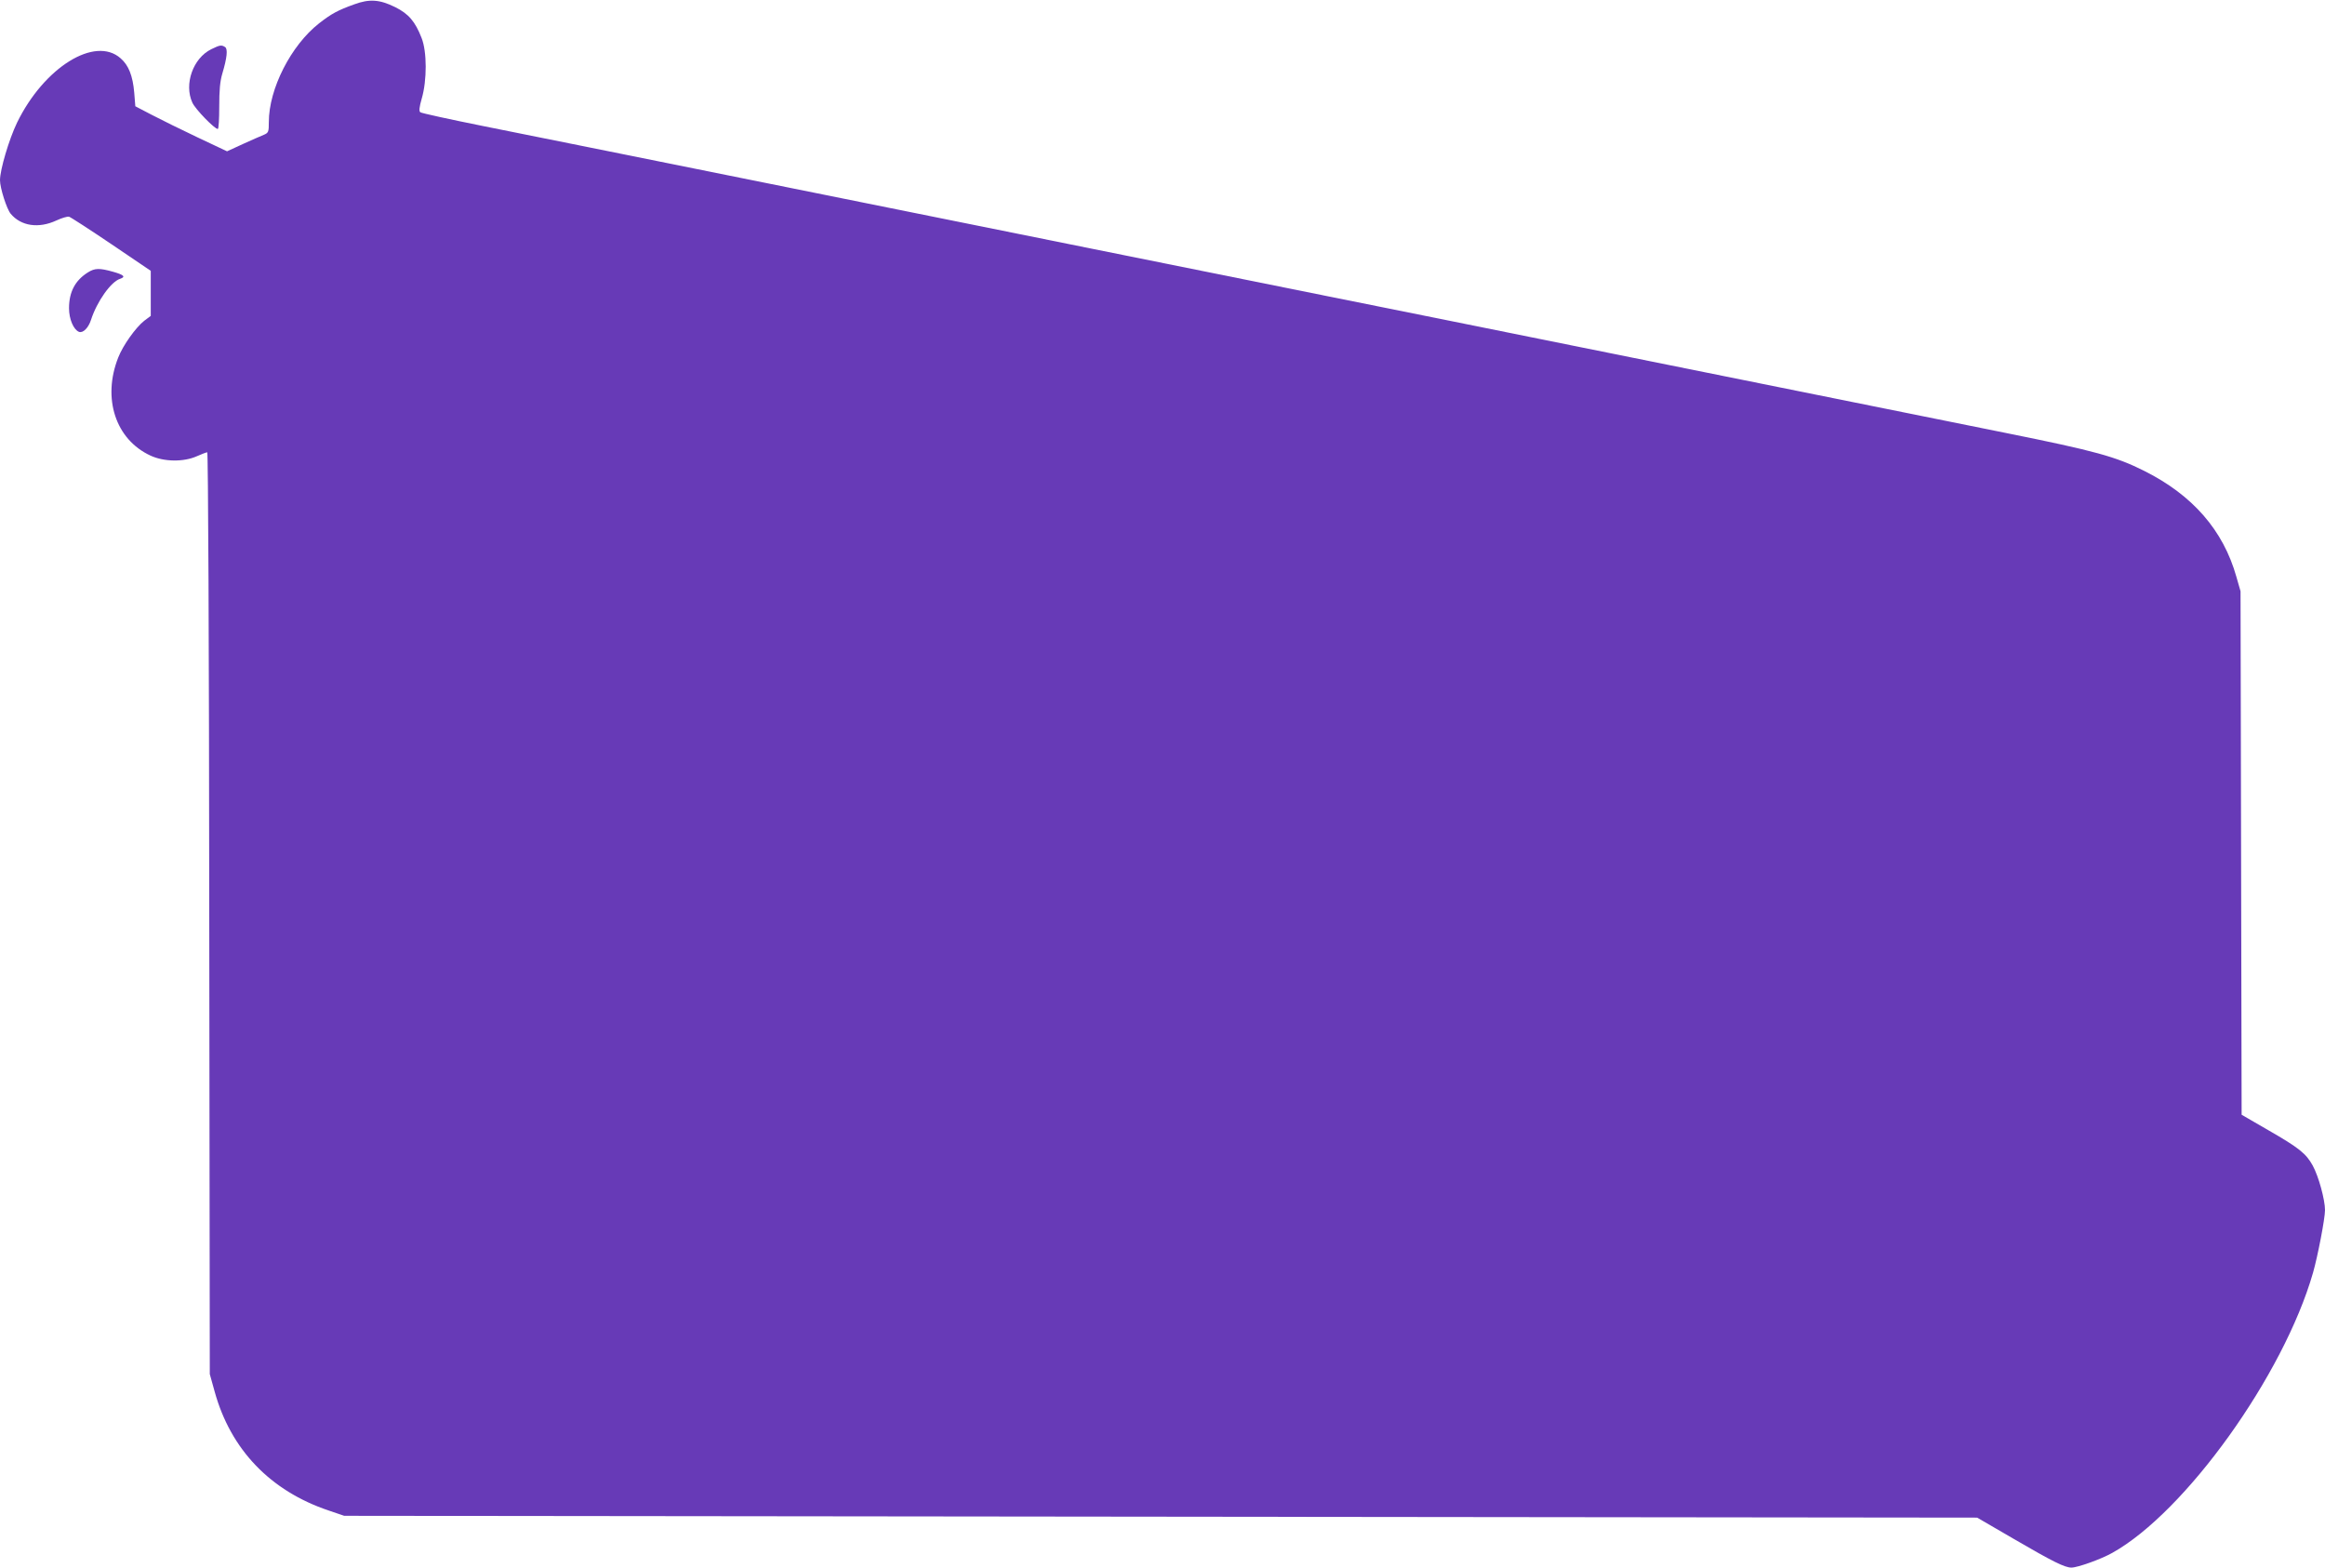 <?xml version="1.0" standalone="no"?>
<!DOCTYPE svg PUBLIC "-//W3C//DTD SVG 20010904//EN"
 "http://www.w3.org/TR/2001/REC-SVG-20010904/DTD/svg10.dtd">
<svg version="1.0" xmlns="http://www.w3.org/2000/svg"
 width="1280pt" height="863pt" viewBox="0 0 1280 863"
 preserveAspectRatio="xMidYMid meet">
<g transform="translate(0,863) scale(0.1,-0.1)"
fill="#673ab7" stroke="none">
<path d="M1950 8606 c-89 -32 -125 -51 -194 -105 -154 -121 -276 -360 -276
-543 0 -54 -2 -59 -27 -70 -16 -6 -67 -29 -116 -51 l-87 -40 -163 77 c-89 42
-202 98 -252 124 l-90 47 -6 75 c-8 93 -31 151 -75 189 -141 125 -422 -50
-570 -354 -44 -91 -94 -259 -94 -317 0 -43 37 -159 59 -185 57 -68 154 -82
251 -37 30 14 61 23 70 21 8 -2 113 -70 233 -151 l217 -147 0 -124 0 -124 -36
-27 c-46 -36 -117 -135 -143 -202 -89 -225 -15 -451 177 -540 75 -35 183 -36
255 -4 27 12 53 22 58 22 5 0 10 -1054 11 -2537 l3 -2538 27 -97 c88 -318 306
-546 628 -654 l85 -29 4495 -5 4495 -5 203 -118 c213 -124 279 -157 316 -157
34 0 163 46 225 81 402 224 943 978 1105 1542 26 91 66 298 66 345 0 57 -35
186 -68 246 -36 65 -75 97 -246 195 l-145 84 -3 1441 -3 1441 -23 80 c-72 255
-240 449 -508 583 -156 78 -267 109 -759 208 -864 174 -1754 354 -2400 484
-352 71 -955 193 -1340 270 -385 78 -965 195 -1290 260 -324 65 -1137 229
-1805 364 -668 135 -1366 275 -1550 312 -184 37 -340 71 -346 76 -8 6 -6 27 8
76 29 99 29 258 -1 333 -35 90 -71 133 -146 170 -85 42 -141 46 -225 15z"/>
<path d="M1163 8359 c-100 -49 -151 -192 -104 -294 16 -36 122 -145 140 -145
5 0 8 55 8 123 0 89 4 138 17 182 26 87 31 136 15 146 -20 13 -29 11 -76 -12z"/>
<path d="M485 7131 c-71 -44 -105 -108 -105 -198 0 -60 25 -118 55 -130 22 -8
52 22 66 66 33 102 110 210 160 226 33 11 21 22 -39 39 -75 21 -100 20 -137
-3z"/>
</g>
</svg>
